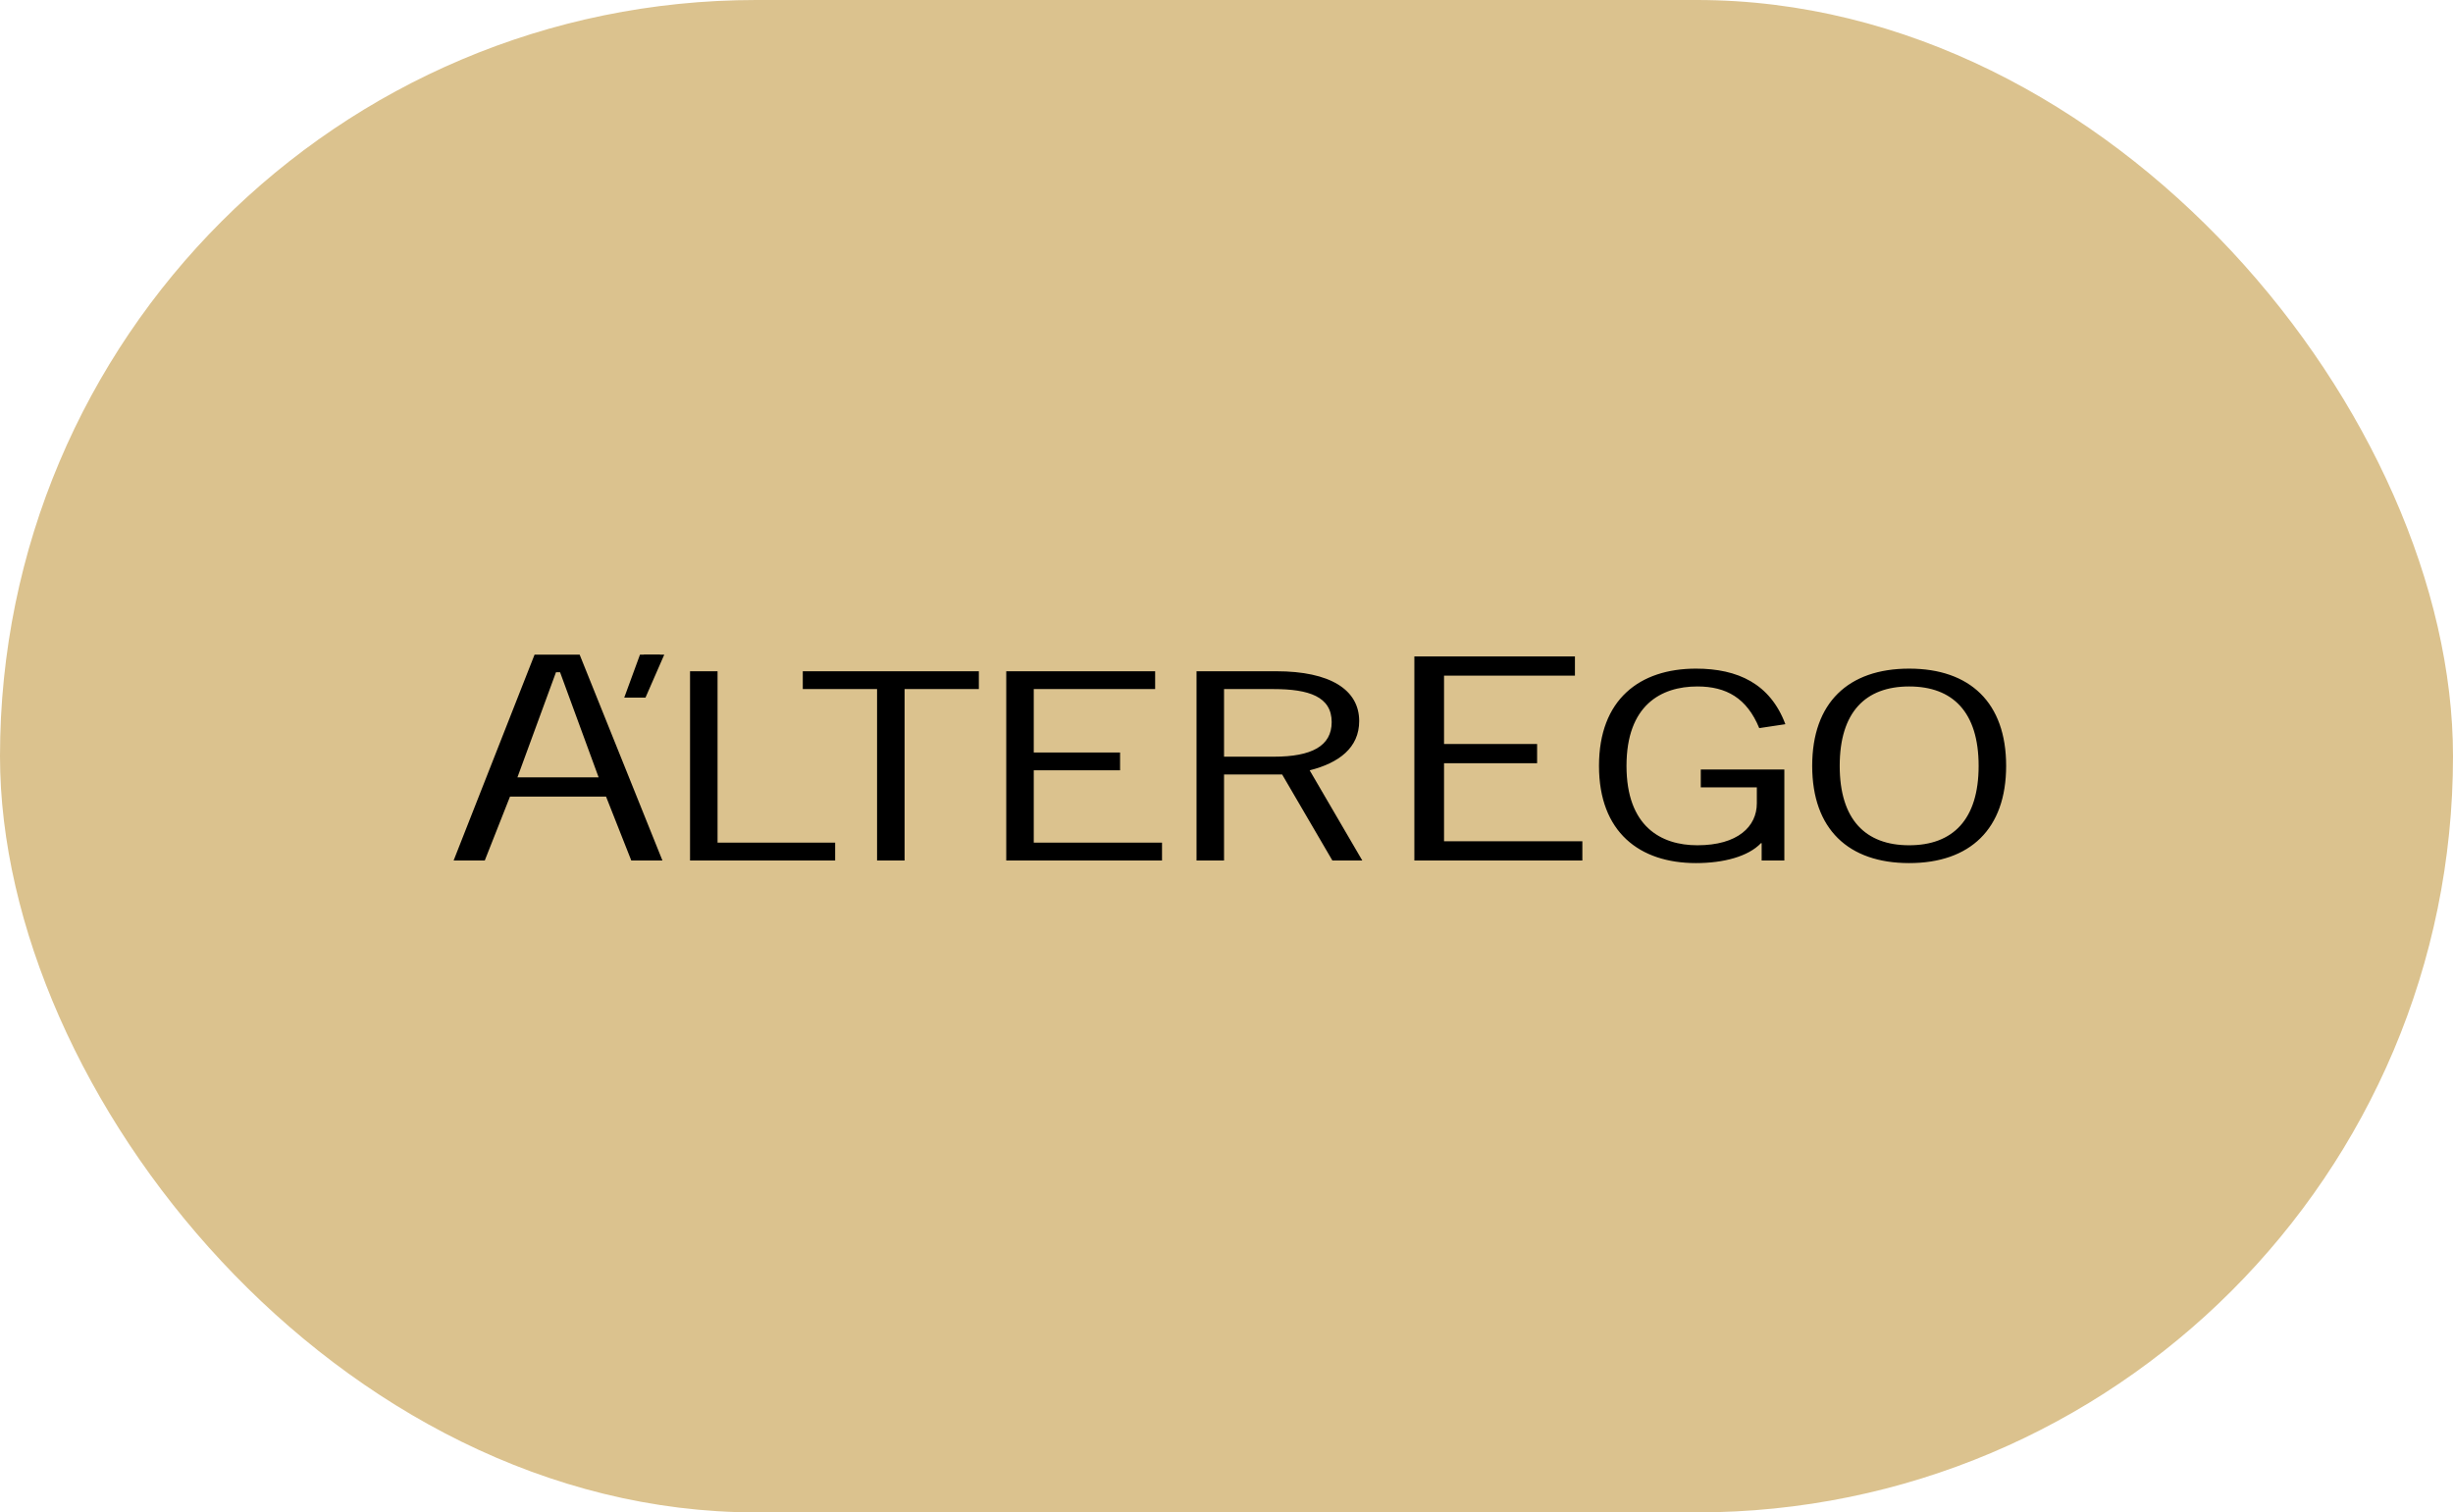 <?xml version="1.0" encoding="UTF-8"?> <svg xmlns="http://www.w3.org/2000/svg" width="326" height="201" viewBox="0 0 326 201" fill="none"><rect width="326" height="201" rx="100.5" fill="#DBC28E"></rect><g clip-path="url(#clip0_1007_508)"><path d="M73.89 89.341L68.764 103.314H79.558L74.432 89.341H73.89ZM64.427 114.357H60.287L71.162 86.699H76.912L88.035 114.357H83.895L80.543 105.868H67.778L64.427 114.357ZM110.991 114.357H91.705V89.21H95.362V111.989H110.991V114.357ZM130.089 91.579H120.217V114.357H116.561V91.579H106.689V89.21H130.089V91.579ZM133.729 89.21H153.518V91.579H137.385V100.007H148.856V102.376H137.385V111.989H154.432V114.357H133.729V89.21ZM162.673 91.579V100.565H169.3C174.327 100.565 176.978 99.137 176.978 95.967C176.978 92.589 173.961 91.579 169.254 91.579H162.673ZM162.673 114.357H159.017V89.21H169.62C176.749 89.21 180.634 91.648 180.634 95.828C180.634 99.38 177.937 101.401 174.053 102.376L181.045 114.357H177.069L170.397 102.933H162.673V114.357ZM187.967 87.238H209.307V89.792H191.91V98.882H204.28V101.436H191.91V111.803H210.293V114.357H187.967V87.238ZM226.031 102.271H237.137V114.357H234.121V112.058H234.029C232.338 113.835 229.048 114.705 225.392 114.705C217.897 114.705 212.504 110.596 212.504 101.784C212.504 92.972 217.897 88.862 225.392 88.862C230.967 88.862 235.263 90.882 237.274 96.246L233.801 96.768C232.155 92.763 229.413 91.231 225.574 91.231C220.73 91.231 216.16 93.738 216.16 101.784C216.16 109.829 220.73 112.337 225.574 112.337C230.967 112.337 233.481 109.829 233.481 106.764V104.64H226.031V102.271ZM244.494 101.784C244.494 108.924 247.921 112.337 253.725 112.337C259.53 112.337 262.957 108.924 262.957 101.784C262.957 94.644 259.53 91.231 253.725 91.231C247.921 91.231 244.494 94.644 244.494 101.784ZM240.838 101.784C240.838 93.39 245.636 88.862 253.725 88.862C261.815 88.862 266.613 93.39 266.613 101.784C266.613 110.178 261.815 114.705 253.725 114.705C245.636 114.705 240.838 110.178 240.838 101.784Z" fill="black"></path><path d="M85.586 87L83.676 92.215H85.456L87.735 87H85.586Z" fill="black"></path><path d="M85.347 92.463L85.456 92.215M85.456 92.215L87.735 87H85.586L83.676 92.215H85.456Z" stroke="black"></path></g><defs><clipPath id="clip0_1007_508"><rect width="207" height="28" fill="white" transform="translate(60 87)"></rect></clipPath></defs></svg> 